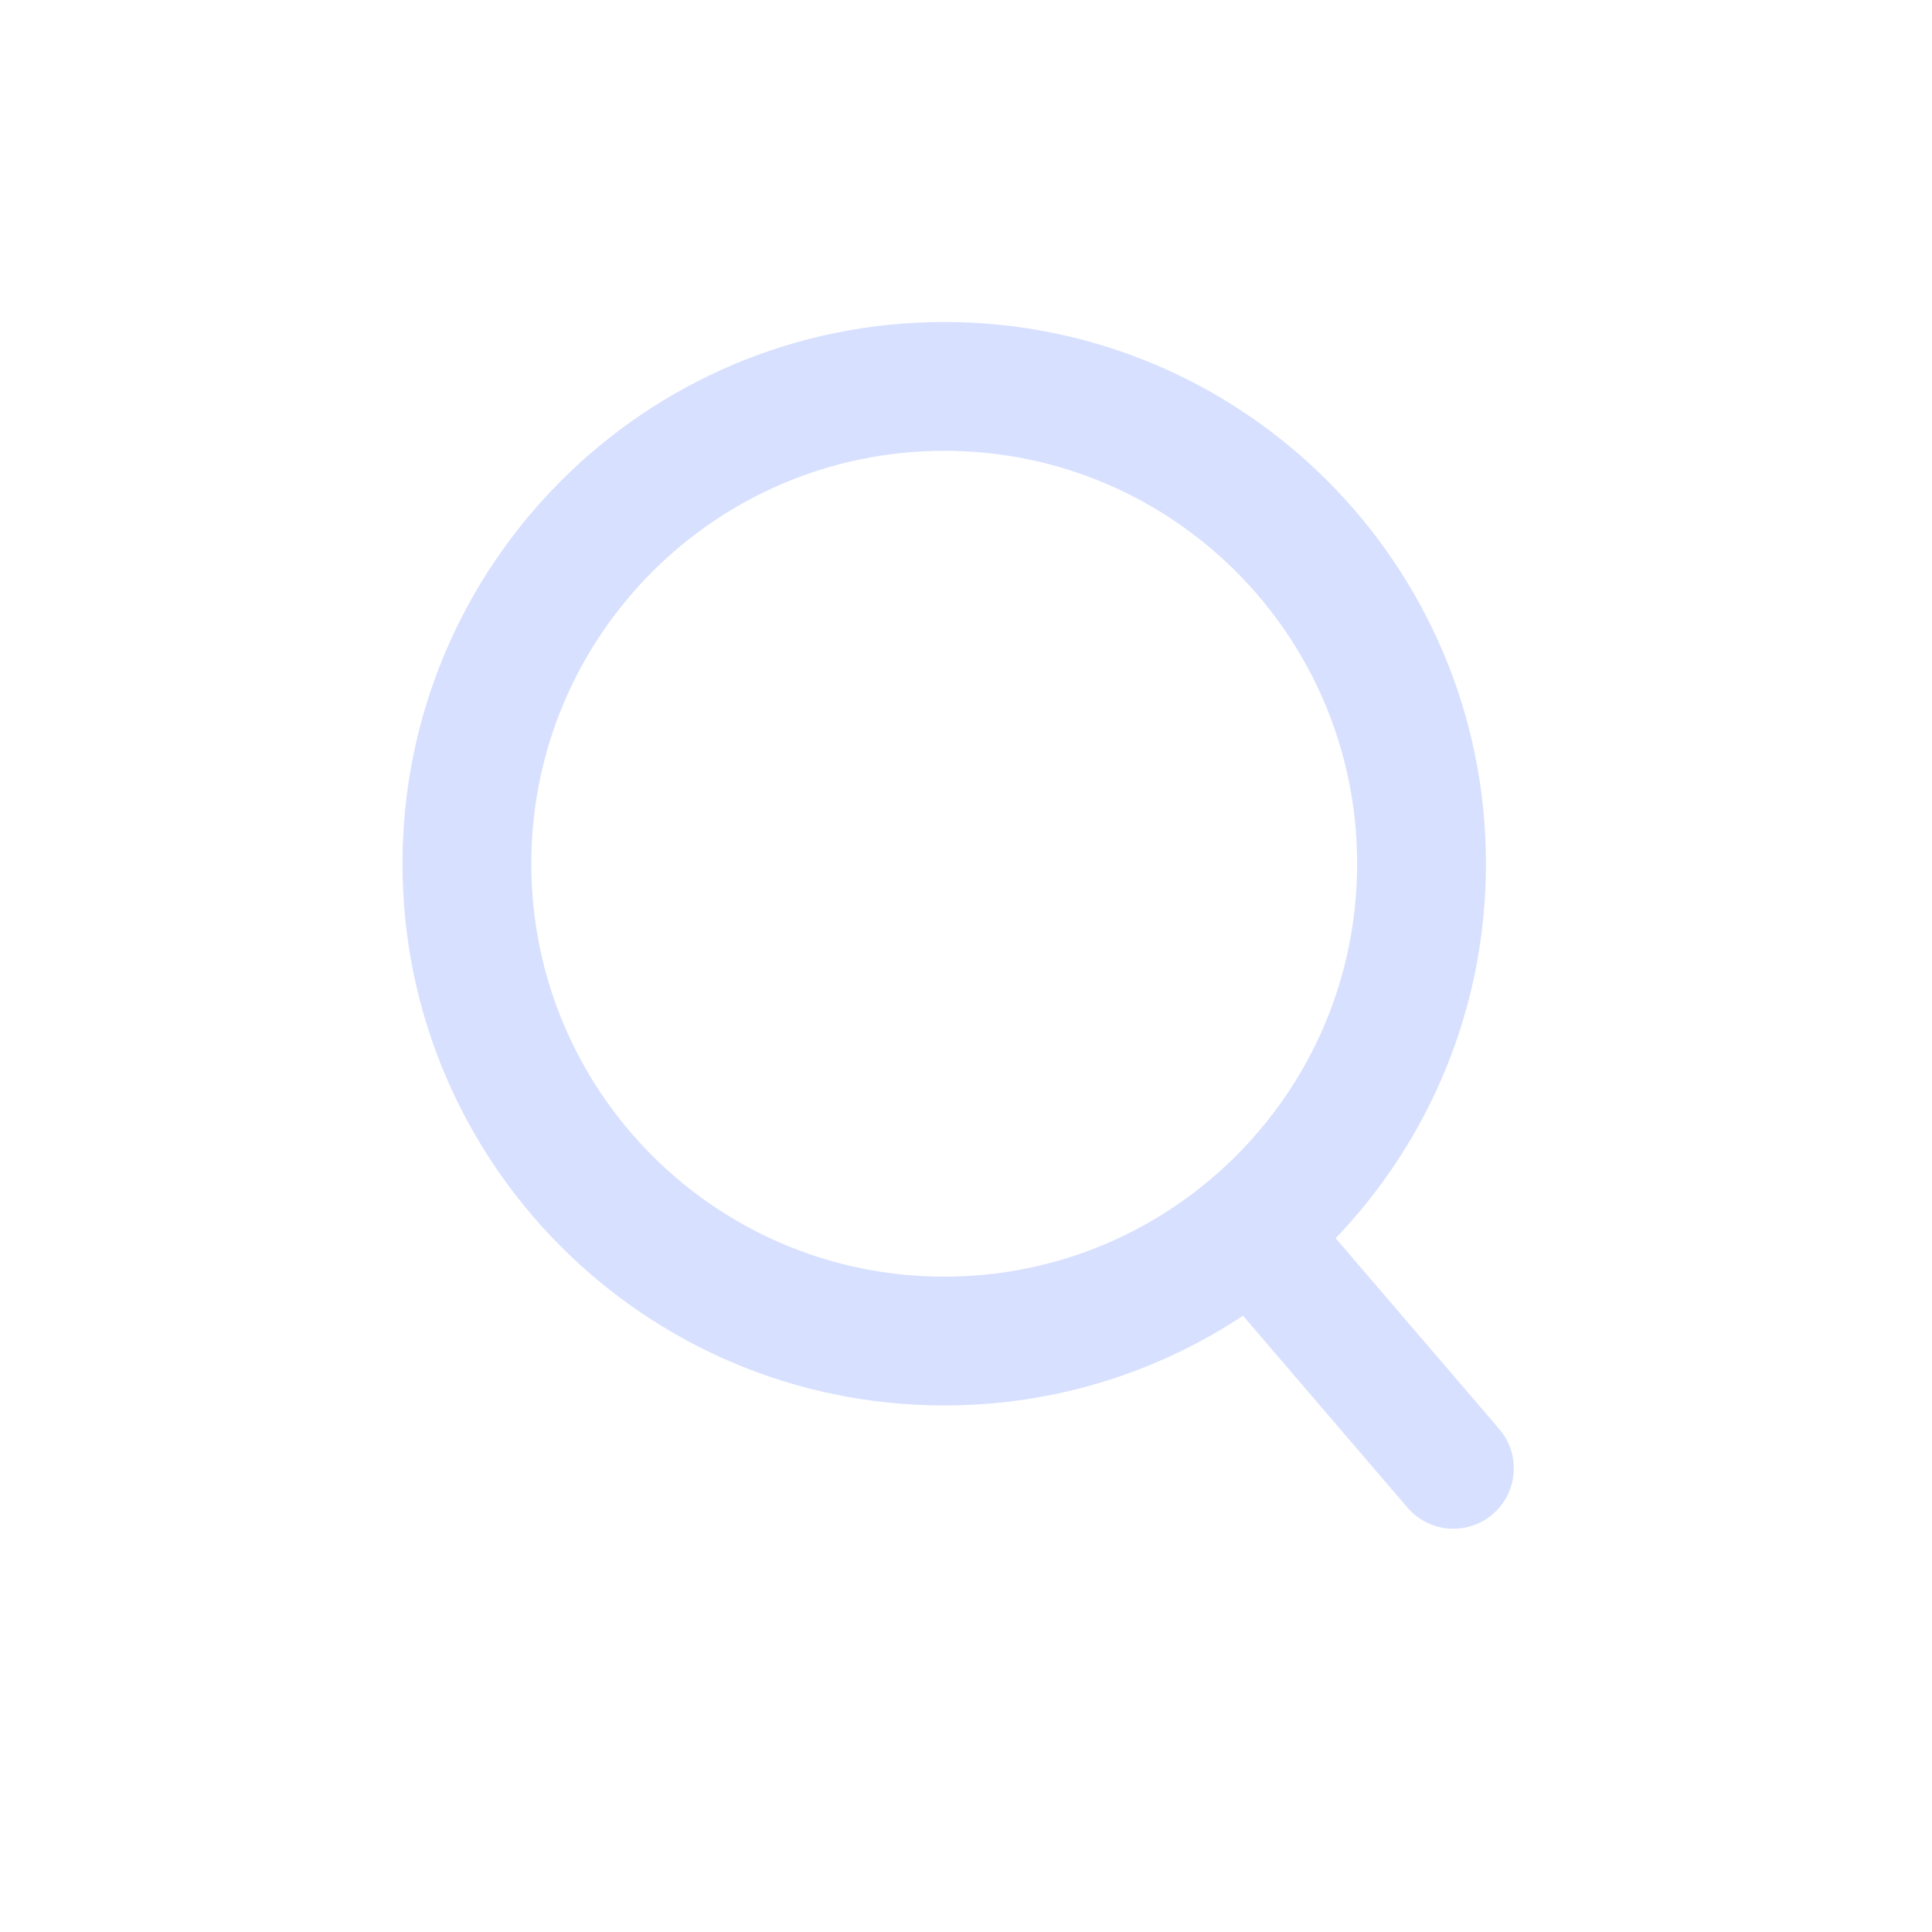 <svg width="24" height="24" viewBox="0 0 24 24" fill="none" xmlns="http://www.w3.org/2000/svg">
<path fill-rule="evenodd" clip-rule="evenodd" d="M6.6 10.73C6.6 7.897 8.897 5.6 11.73 5.6C14.563 5.6 16.859 7.897 16.859 10.73C16.859 13.563 14.563 15.859 11.73 15.859C8.897 15.859 6.6 13.563 6.6 10.73ZM11.73 4C8.013 4 5 7.013 5 10.73C5 14.446 8.013 17.459 11.73 17.459C13.101 17.459 14.377 17.049 15.441 16.344L17.485 18.729C17.755 19.043 18.228 19.079 18.543 18.81C18.857 18.54 18.894 18.067 18.624 17.752L16.592 15.382C17.749 14.173 18.459 12.534 18.459 10.73C18.459 7.013 15.446 4 11.73 4Z" fill="#BCCBFF" fill-opacity="0.6"/>
</svg>
